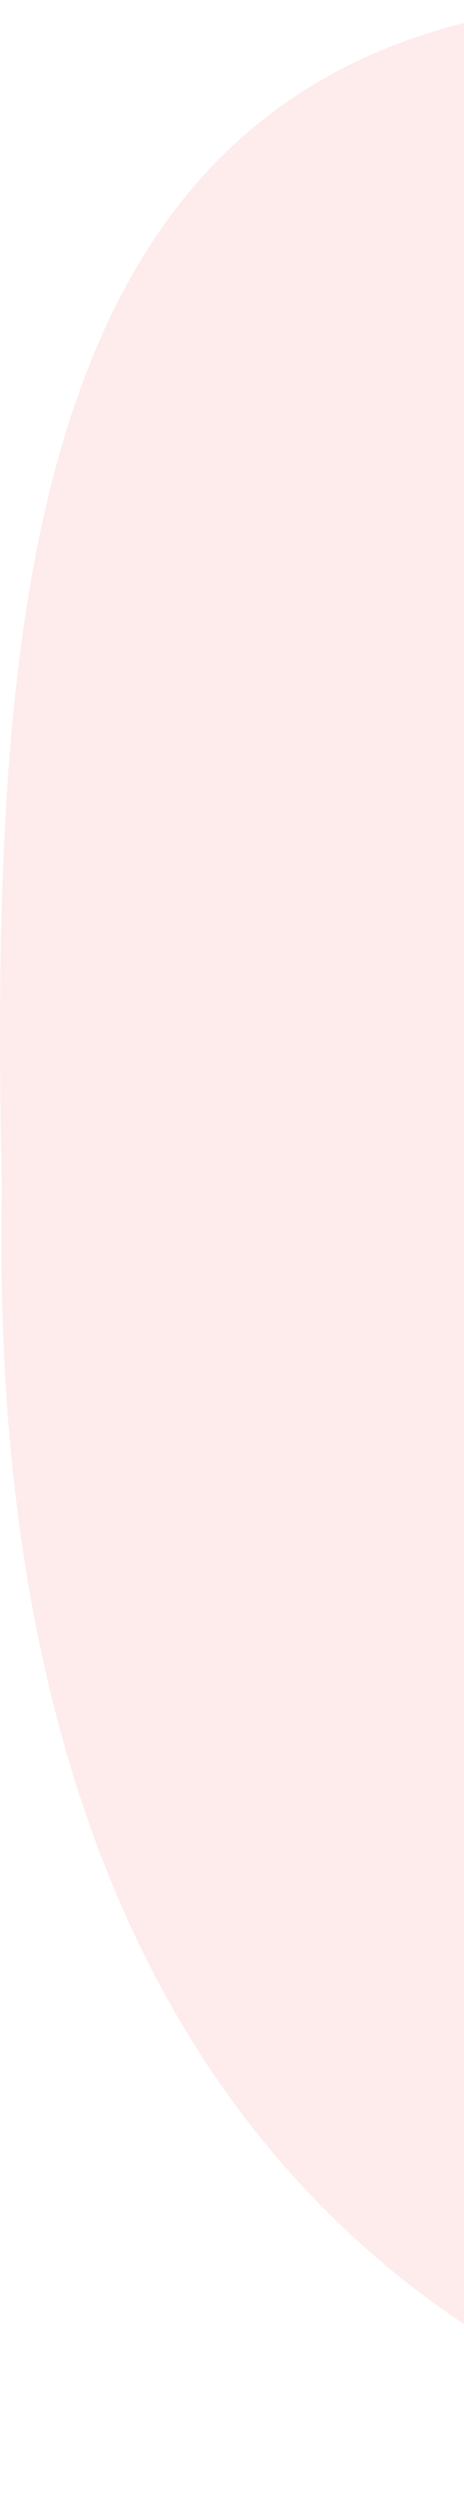 <svg xmlns="http://www.w3.org/2000/svg" xmlns:xlink="http://www.w3.org/1999/xlink" width="105" height="565" viewBox="0 0 105 565"><defs><clipPath id="b"><rect width="105" height="565"/></clipPath></defs><g id="a" clip-path="url(#b)"><path d="M565.929,145.513C563,6.613,435.758-2.513,296.994.412-44.342-6.284,2.128,285.423,2.128,285.423h432.08C516.457,275.555,567.837,236.032,565.929,145.513Z" transform="translate(0 565.98) rotate(-90)" fill="#f63e43" opacity="0.1"/></g></svg>